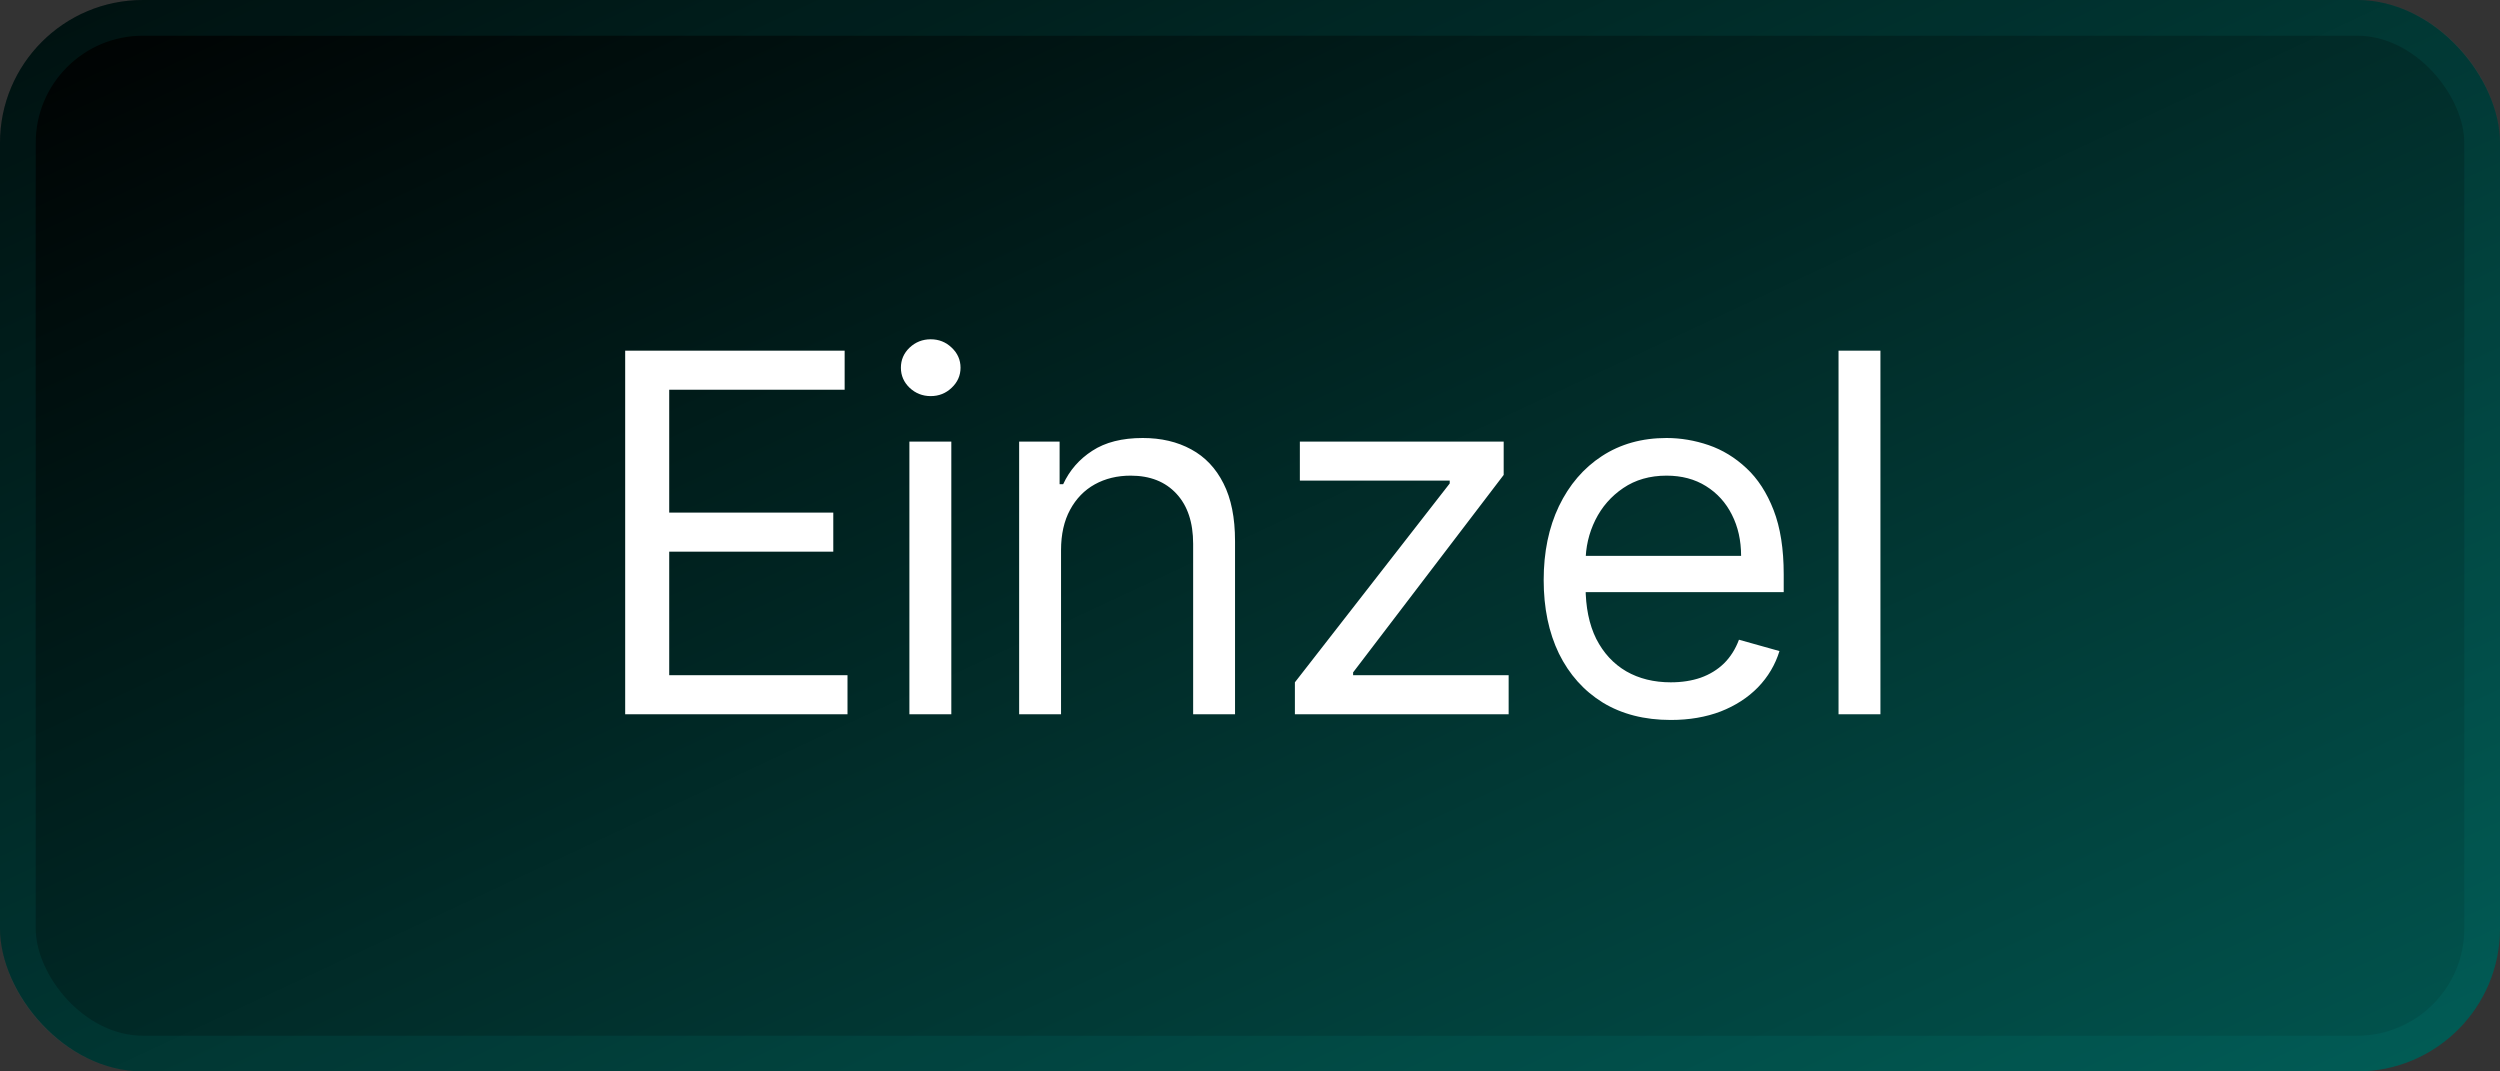 <svg width="70" height="30" viewBox="0 0 70 30" fill="none" xmlns="http://www.w3.org/2000/svg">
<rect x="0" y="0" width="70" height="30" fill="#333333" stroke="none"/>
<rect width="70" height="30" rx="4" fill="url(#paint0_linear_2397_55)"/>
<rect x="0.5" y="0.5" width="69" height="29" rx="3.5" stroke="#00A99D" stroke-opacity="0.1"/>
<path d="M17.505 20V9.818H23.65V10.912H18.738V14.352H23.332V15.446H18.738V18.906H23.73V20H17.505ZM25.463 20V12.364H26.637V20H25.463ZM26.06 11.091C25.831 11.091 25.634 11.013 25.468 10.857C25.306 10.701 25.225 10.514 25.225 10.296C25.225 10.077 25.306 9.889 25.468 9.734C25.634 9.578 25.831 9.5 26.06 9.5C26.289 9.5 26.484 9.578 26.647 9.734C26.812 9.889 26.895 10.077 26.895 10.296C26.895 10.514 26.812 10.701 26.647 10.857C26.484 11.013 26.289 11.091 26.06 11.091ZM29.709 15.406V20H28.536V12.364H29.669V13.557H29.769C29.948 13.169 30.22 12.857 30.584 12.622C30.949 12.383 31.419 12.264 31.996 12.264C32.513 12.264 32.965 12.37 33.353 12.582C33.741 12.791 34.043 13.109 34.258 13.537C34.474 13.961 34.581 14.498 34.581 15.148V20H33.408V15.227C33.408 14.627 33.252 14.16 32.941 13.825C32.629 13.487 32.202 13.318 31.658 13.318C31.283 13.318 30.949 13.399 30.654 13.562C30.362 13.724 30.132 13.961 29.963 14.273C29.794 14.584 29.709 14.962 29.709 15.406ZM36.257 20V19.105L40.592 13.537V13.457H36.396V12.364H42.103V13.298L37.887 18.827V18.906H42.242V20H36.257ZM46.782 20.159C46.047 20.159 45.412 19.997 44.878 19.672C44.348 19.344 43.939 18.886 43.65 18.3C43.365 17.71 43.223 17.024 43.223 16.241C43.223 15.459 43.365 14.77 43.65 14.173C43.939 13.573 44.34 13.106 44.853 12.771C45.37 12.433 45.974 12.264 46.663 12.264C47.061 12.264 47.454 12.331 47.841 12.463C48.229 12.596 48.582 12.811 48.9 13.109C49.218 13.404 49.472 13.796 49.661 14.283C49.85 14.77 49.944 15.37 49.944 16.082V16.579H44.058V15.565H48.751C48.751 15.134 48.665 14.75 48.493 14.412C48.324 14.074 48.082 13.807 47.767 13.611C47.455 13.416 47.087 13.318 46.663 13.318C46.196 13.318 45.791 13.434 45.45 13.666C45.112 13.895 44.852 14.193 44.669 14.561C44.487 14.929 44.396 15.323 44.396 15.744V16.421C44.396 16.997 44.495 17.486 44.694 17.887C44.897 18.285 45.177 18.588 45.535 18.797C45.892 19.002 46.308 19.105 46.782 19.105C47.091 19.105 47.369 19.062 47.618 18.976C47.87 18.886 48.087 18.754 48.269 18.578C48.451 18.399 48.592 18.177 48.691 17.912L49.825 18.23C49.706 18.615 49.505 18.953 49.224 19.244C48.942 19.533 48.594 19.758 48.179 19.921C47.765 20.079 47.299 20.159 46.782 20.159ZM52.652 9.818V20H51.479V9.818H52.652Z" fill="white"/>
<defs>
<linearGradient id="paint0_linear_2397_55" x1="70" y1="30" x2="45.929" y2="-21.477" gradientUnits="userSpaceOnUse">
<stop stop-color="#01554F"/>
<stop offset="1"/>
</linearGradient>
</defs>
</svg>
